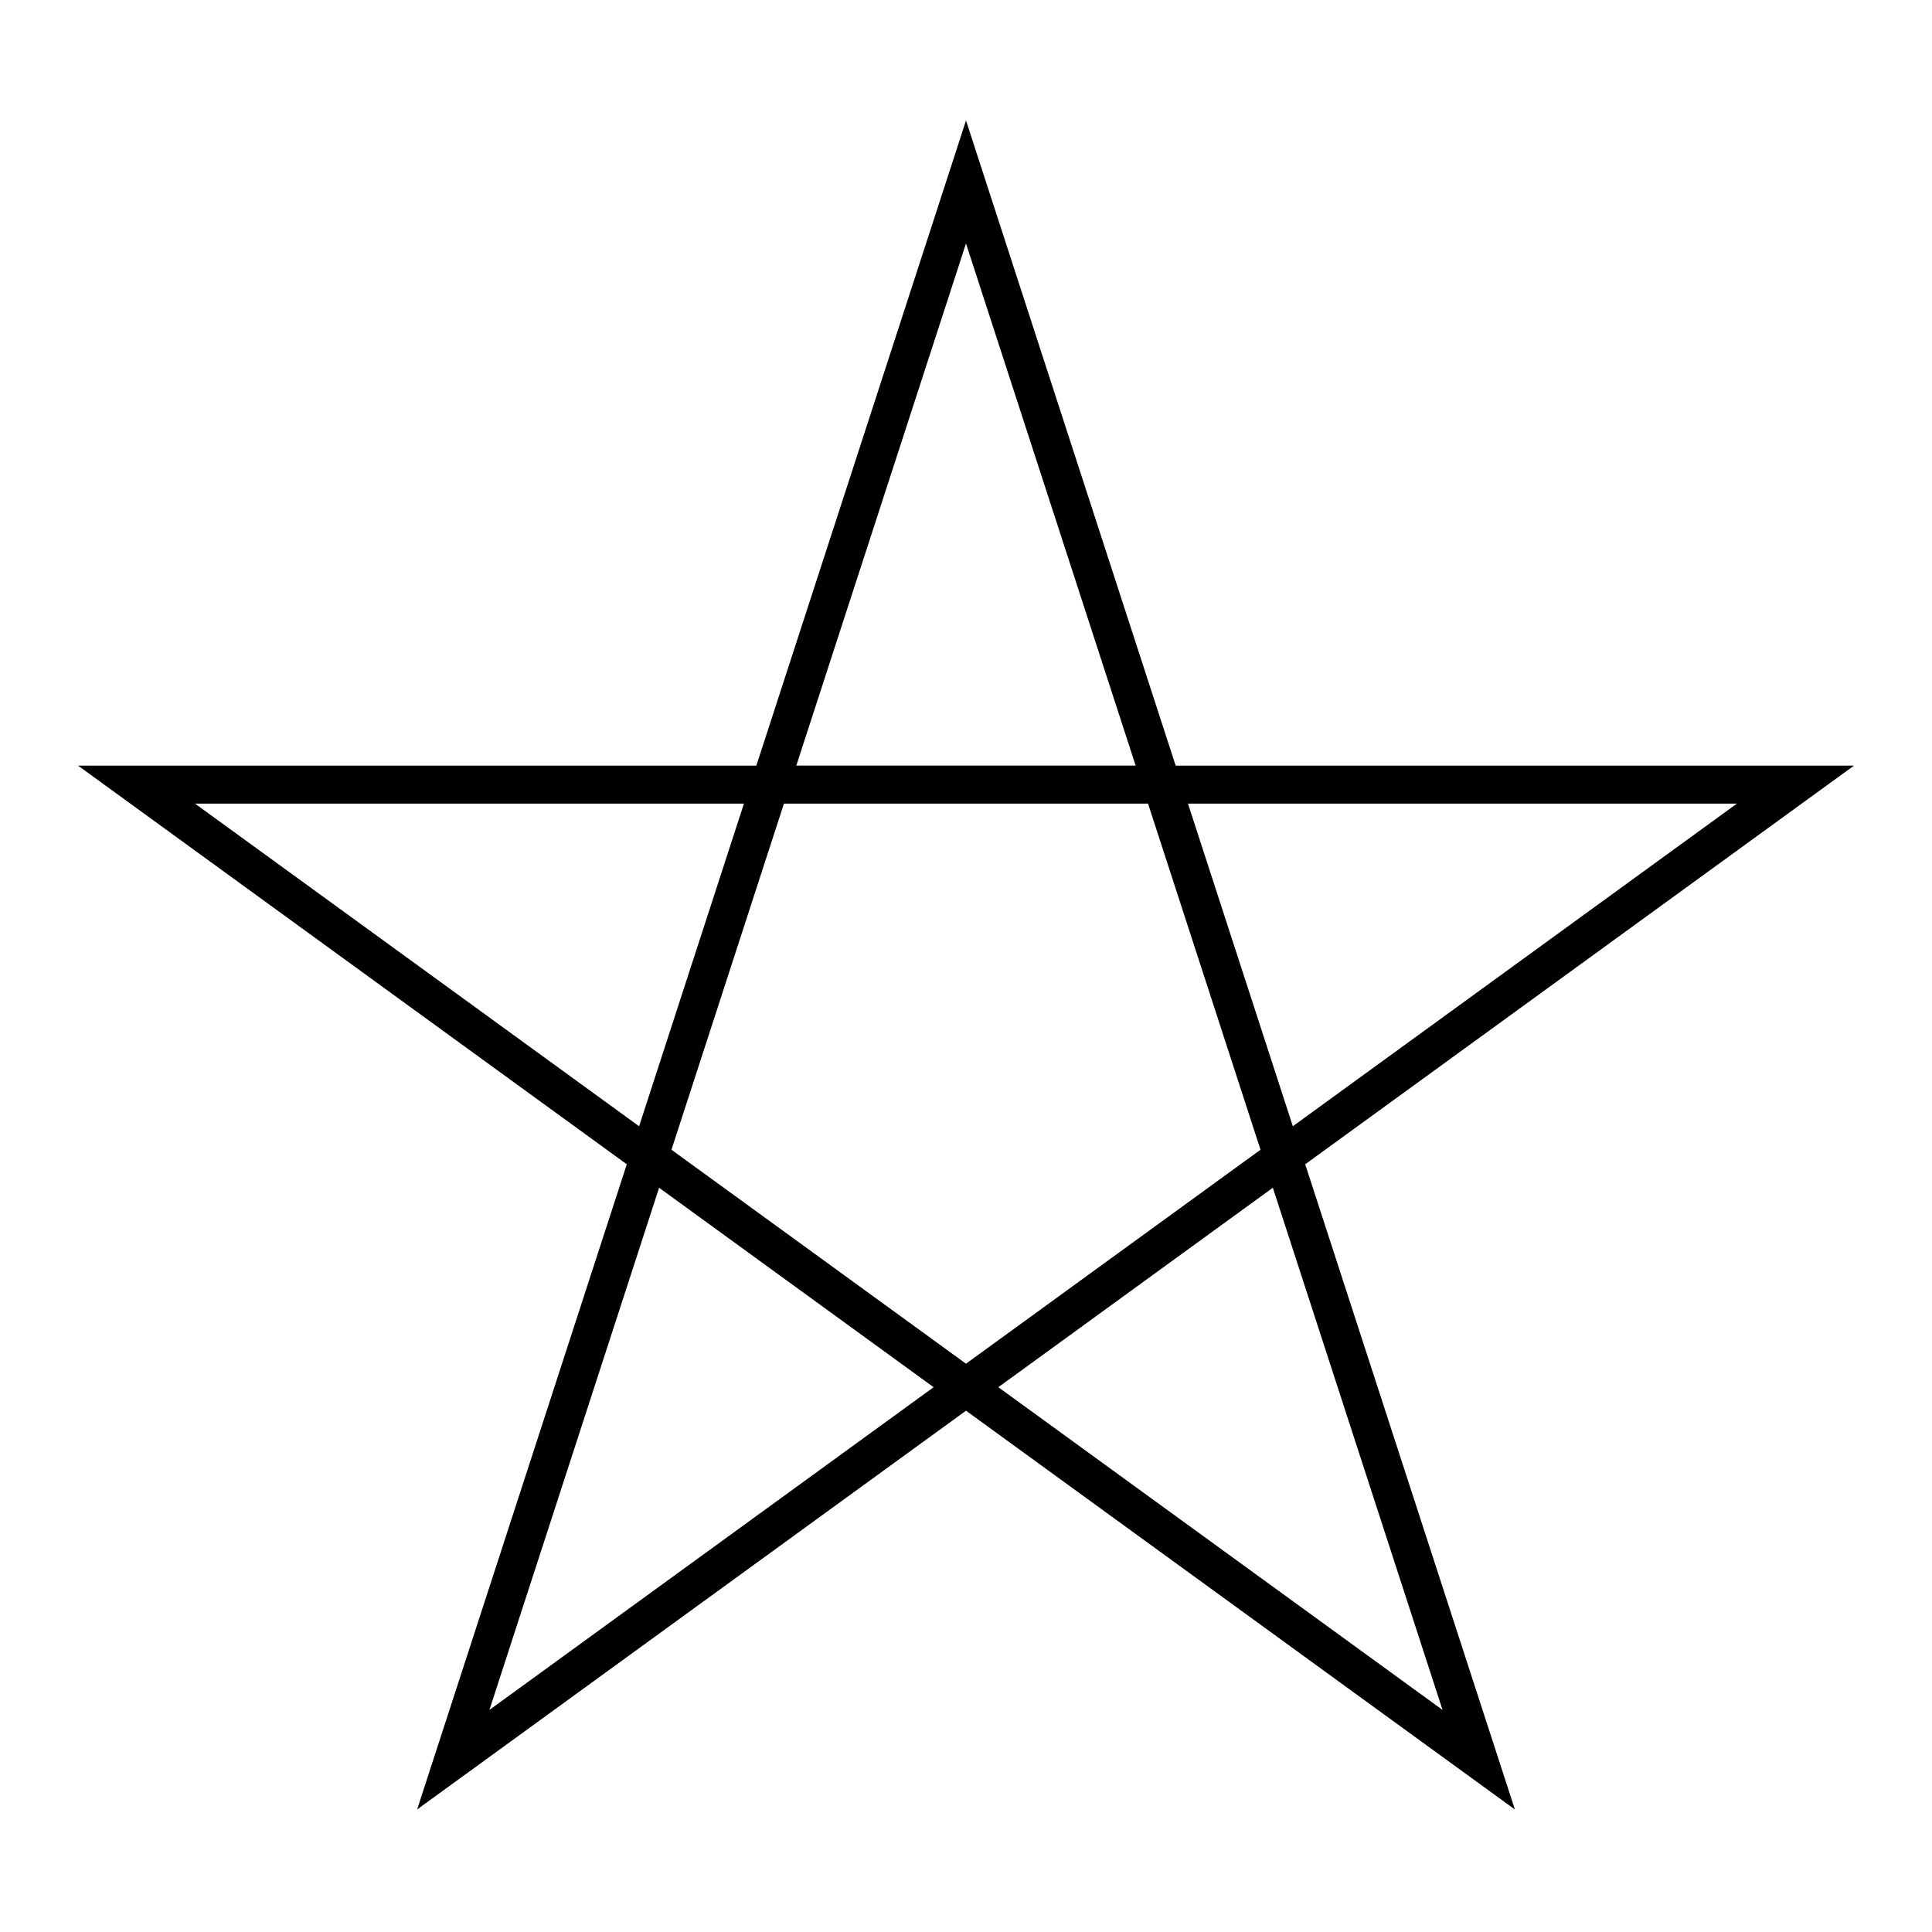 <?xml version="1.0" encoding="UTF-8"?>
<!-- Uploaded to: ICON Repo, www.iconrepo.com, Generator: ICON Repo Mixer Tools -->
<svg fill="#000000" width="800px" height="800px" version="1.1" viewBox="144 144 512 512" xmlns="http://www.w3.org/2000/svg">
 <path d="m545.46 623.53-145.46-105.68-145.46 105.68 55.566-170.98-145.42-105.65h179.75l55.566-170.97 55.562 170.97h179.76l-145.43 105.65zm-226.79-164.76-44.969 138.38 117.72-85.523zm89.898 52.852 117.72 85.523-44.969-138.38zm-86.621-62.93 78.051 56.703 78.051-56.703-29.809-91.723h-96.488zm136.88-91.723 27.789 85.496 117.68-85.496zm-263.14 0 117.68 85.496 27.785-85.496zm159.34-10.074h89.934l-44.965-138.37z"/>
</svg>